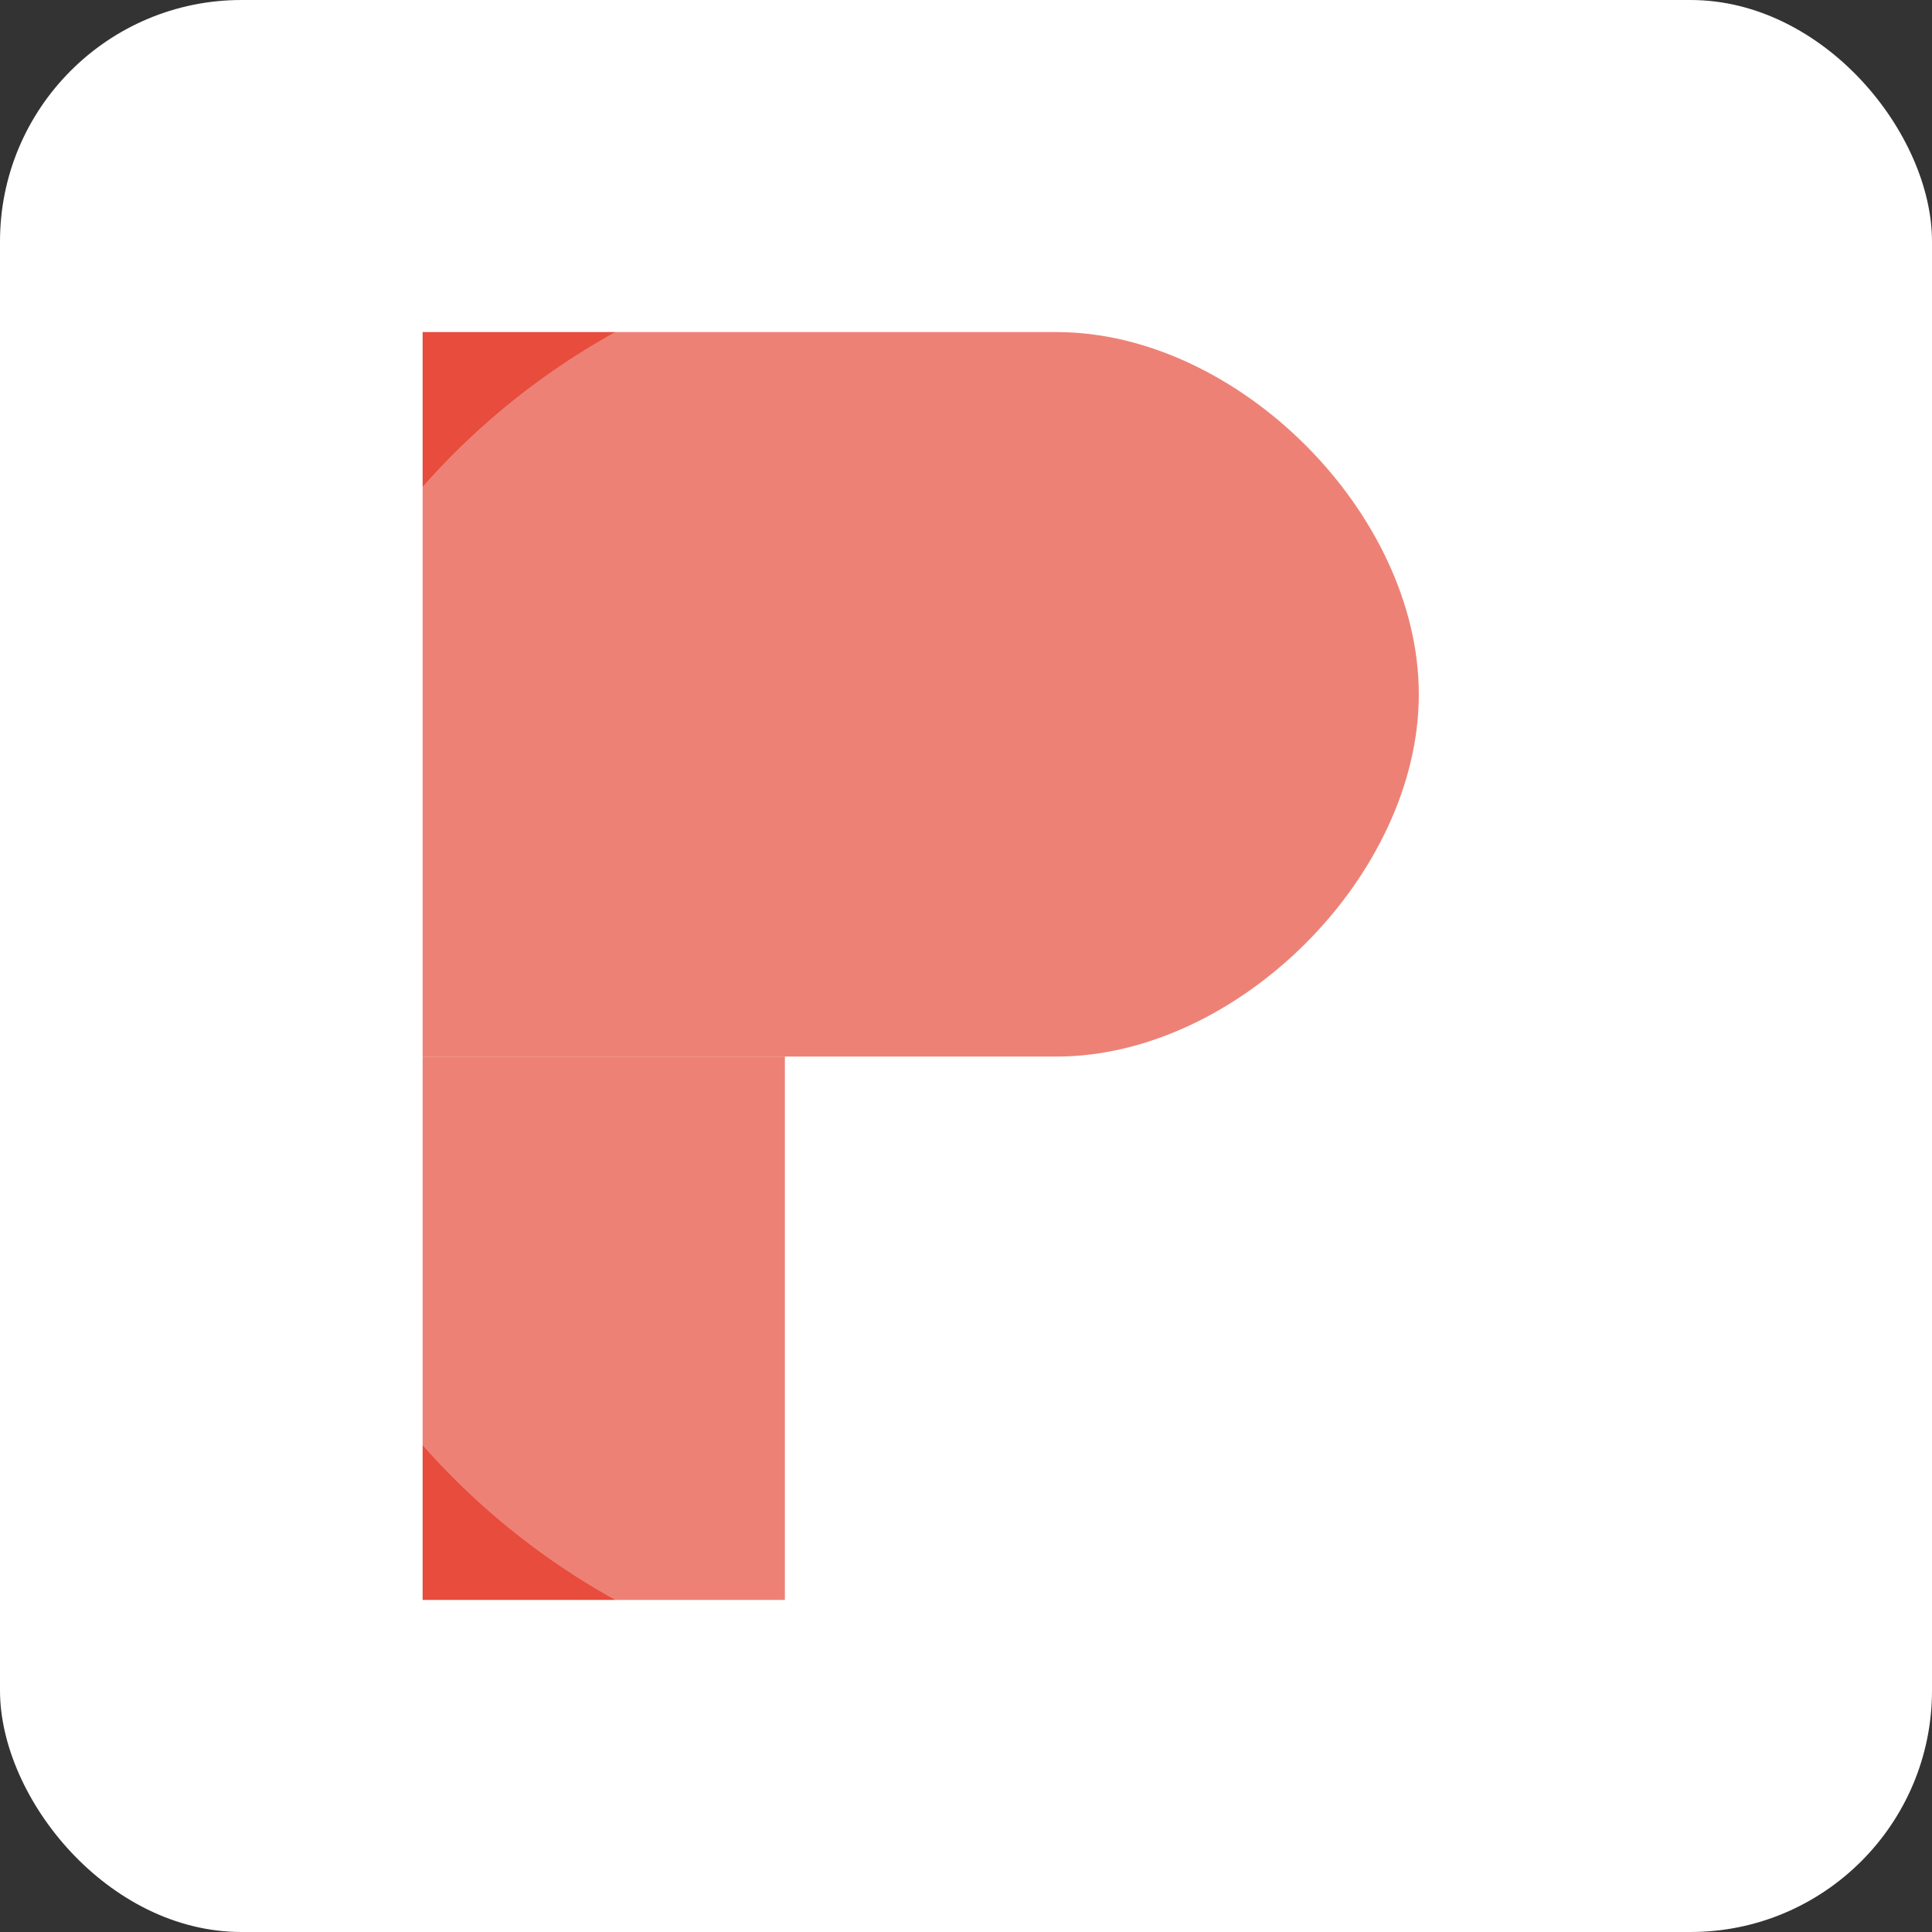 <?xml version="1.0" encoding="UTF-8" standalone="no"?>
<svg width="32" height="32" viewBox="0 0 32 32" xmlns="http://www.w3.org/2000/svg">
  <rect x="0" y="0" width="32" height="32" fill="#333333" stroke="none"/>
  <rect width="32" height="32" rx="4" fill="#ffffff"/>
  <g transform="translate(4, 4) scale(0.75)">
    <path d="M4,2 L18,2 C22,2 26,6 26,10 C26,14 22,18 18,18 L4,18 Z" fill="#e74c3c"/>
    <path d="M4,18 L4,30 L12,30 L12,18 Z" fill="#e74c3c"/>
  </g>
  <path d="M16,16 m-12,0 a12,12 0 1,0 24,0 a12,12 0 1,0 -24,0" fill="#ffffff" fill-opacity="0.3"/>
</svg>